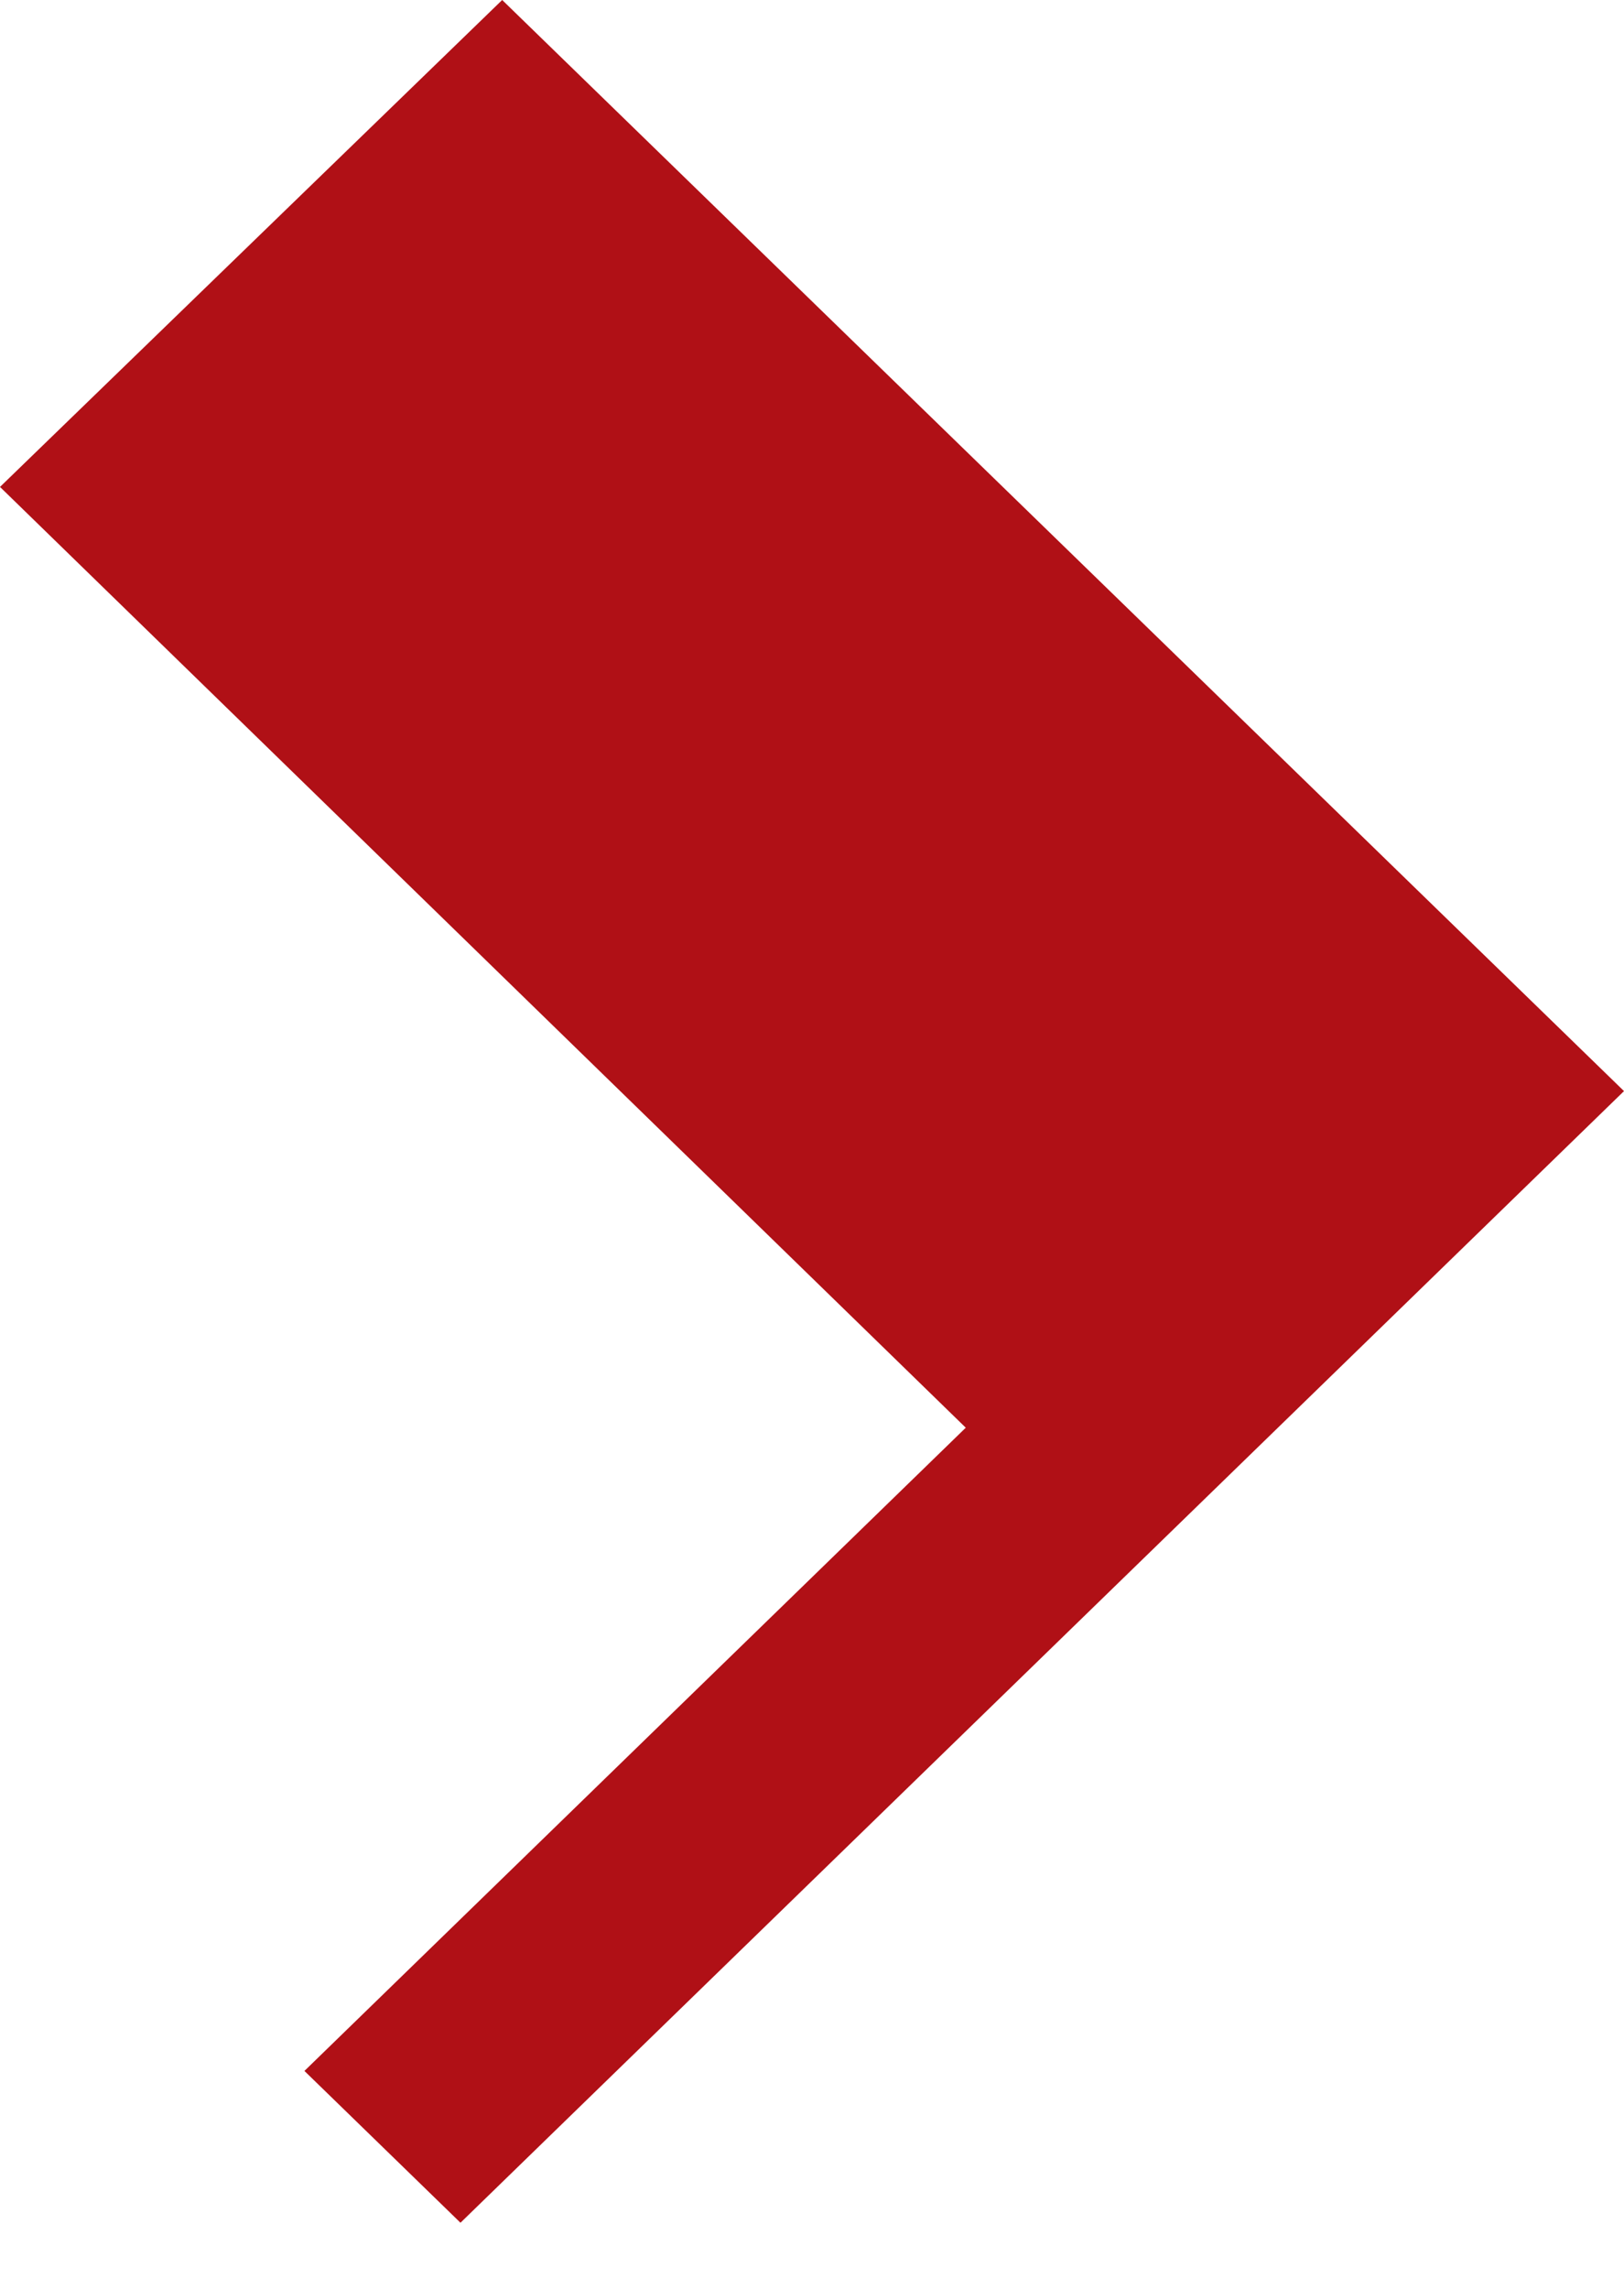 <svg width="22" height="31" viewBox="0 0 22 31" fill="none" xmlns="http://www.w3.org/2000/svg">
<path d="M22 14.778L6.803 0L0 6.595L13.083 19.337L4.124 28.049L6.238 30.105L22 14.778Z" fill="#B01016"/>
</svg>
